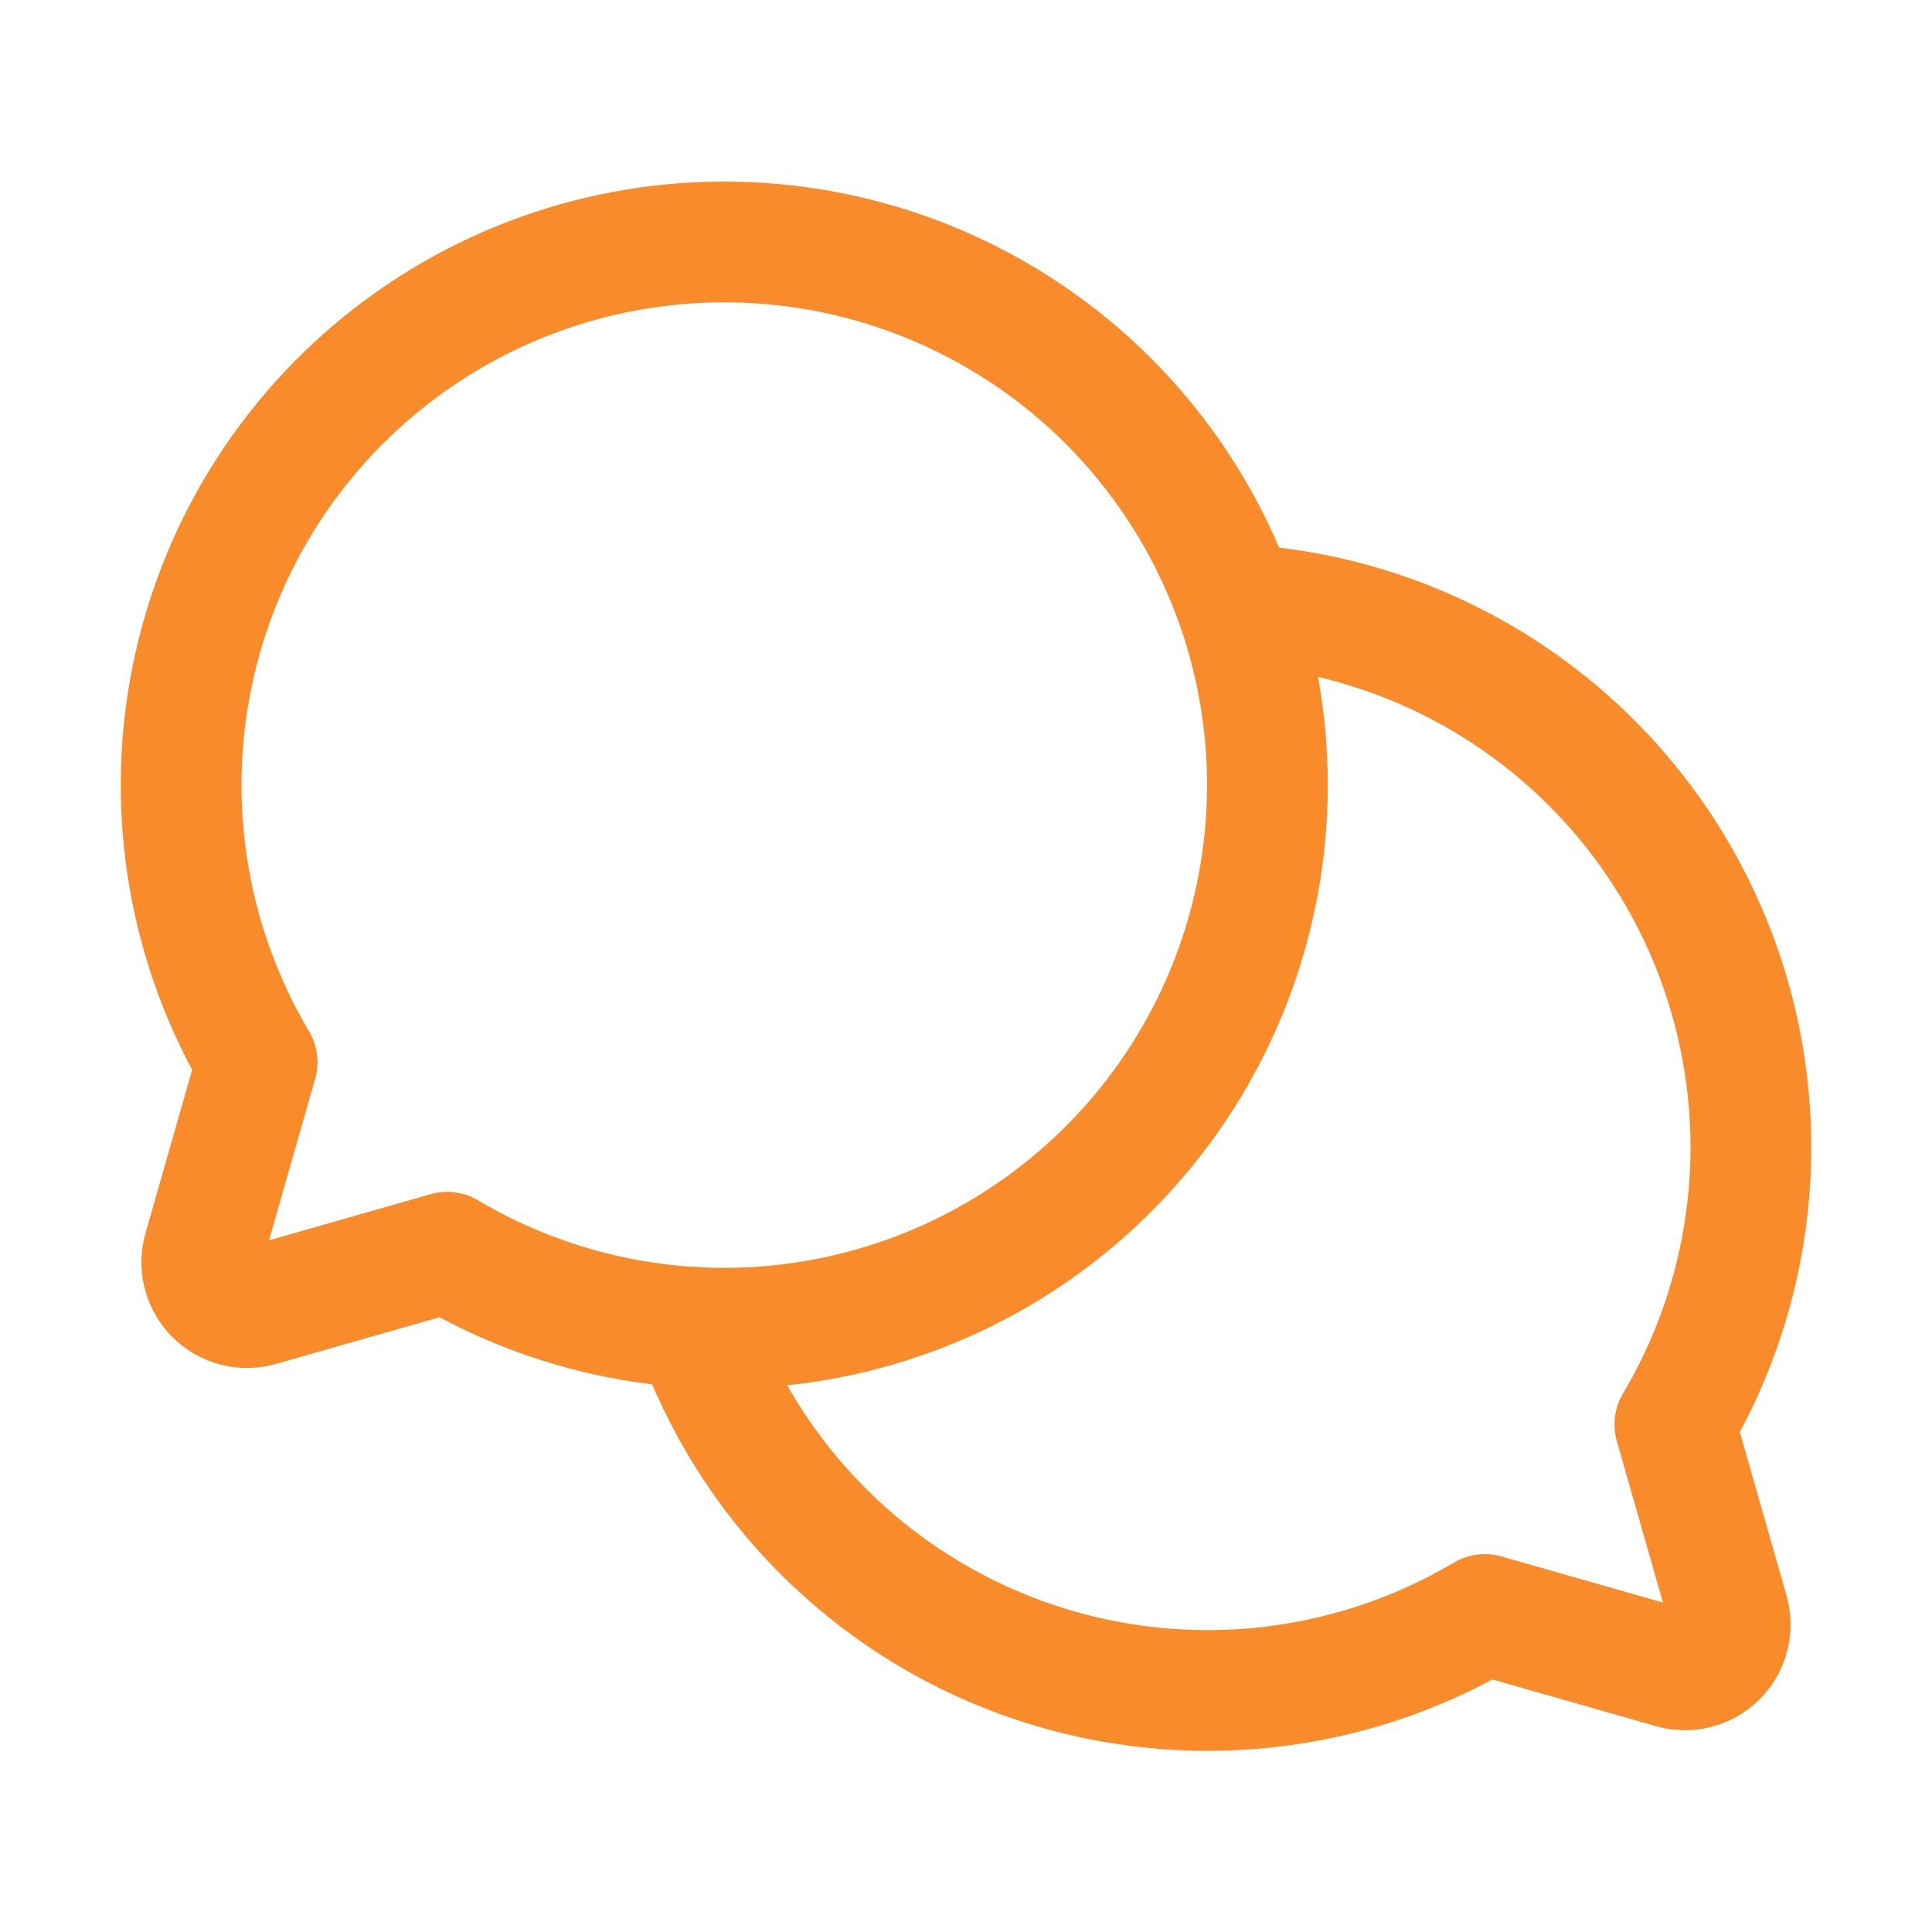 <?xml version="1.0" encoding="UTF-8"?> <svg xmlns="http://www.w3.org/2000/svg" width="32" height="32" viewBox="0 0 32 32" fill="none"> <path d="M4.259 17.593C3.141 15.708 2.749 13.48 3.158 11.327C3.566 9.173 4.747 7.243 6.478 5.899C8.209 4.554 10.371 3.888 12.558 4.025C14.745 4.162 16.808 5.092 18.358 6.642C19.907 8.192 20.838 10.254 20.975 12.442C21.112 14.629 20.445 16.791 19.101 18.522C17.756 20.253 15.826 21.434 13.673 21.842C11.52 22.251 9.291 21.859 7.406 20.741L7.407 20.741L4.298 21.629C4.169 21.666 4.033 21.667 3.904 21.634C3.774 21.6 3.656 21.533 3.562 21.438C3.467 21.343 3.4 21.225 3.366 21.096C3.332 20.966 3.334 20.83 3.371 20.702L4.259 17.593L4.259 17.593Z" stroke="#F98B2B" stroke-width="2" stroke-linecap="round" stroke-linejoin="round"></path> <path d="M11.507 21.986C11.95 23.242 12.665 24.385 13.602 25.331C14.539 26.277 15.674 27.004 16.926 27.459C18.178 27.913 19.514 28.085 20.84 27.961C22.166 27.837 23.448 27.42 24.593 26.741L24.593 26.741L27.702 27.629C27.831 27.666 27.967 27.668 28.096 27.634C28.226 27.6 28.344 27.533 28.438 27.438C28.533 27.344 28.6 27.226 28.634 27.096C28.668 26.967 28.666 26.831 28.629 26.702L27.741 23.593L27.741 23.593C28.53 22.263 28.963 20.751 28.998 19.204C29.032 17.657 28.668 16.128 27.939 14.763C27.211 13.398 26.143 12.244 24.838 11.412C23.534 10.58 22.037 10.098 20.492 10.013" stroke="#F98B2B" stroke-width="2" stroke-linecap="round" stroke-linejoin="round"></path> </svg> 
